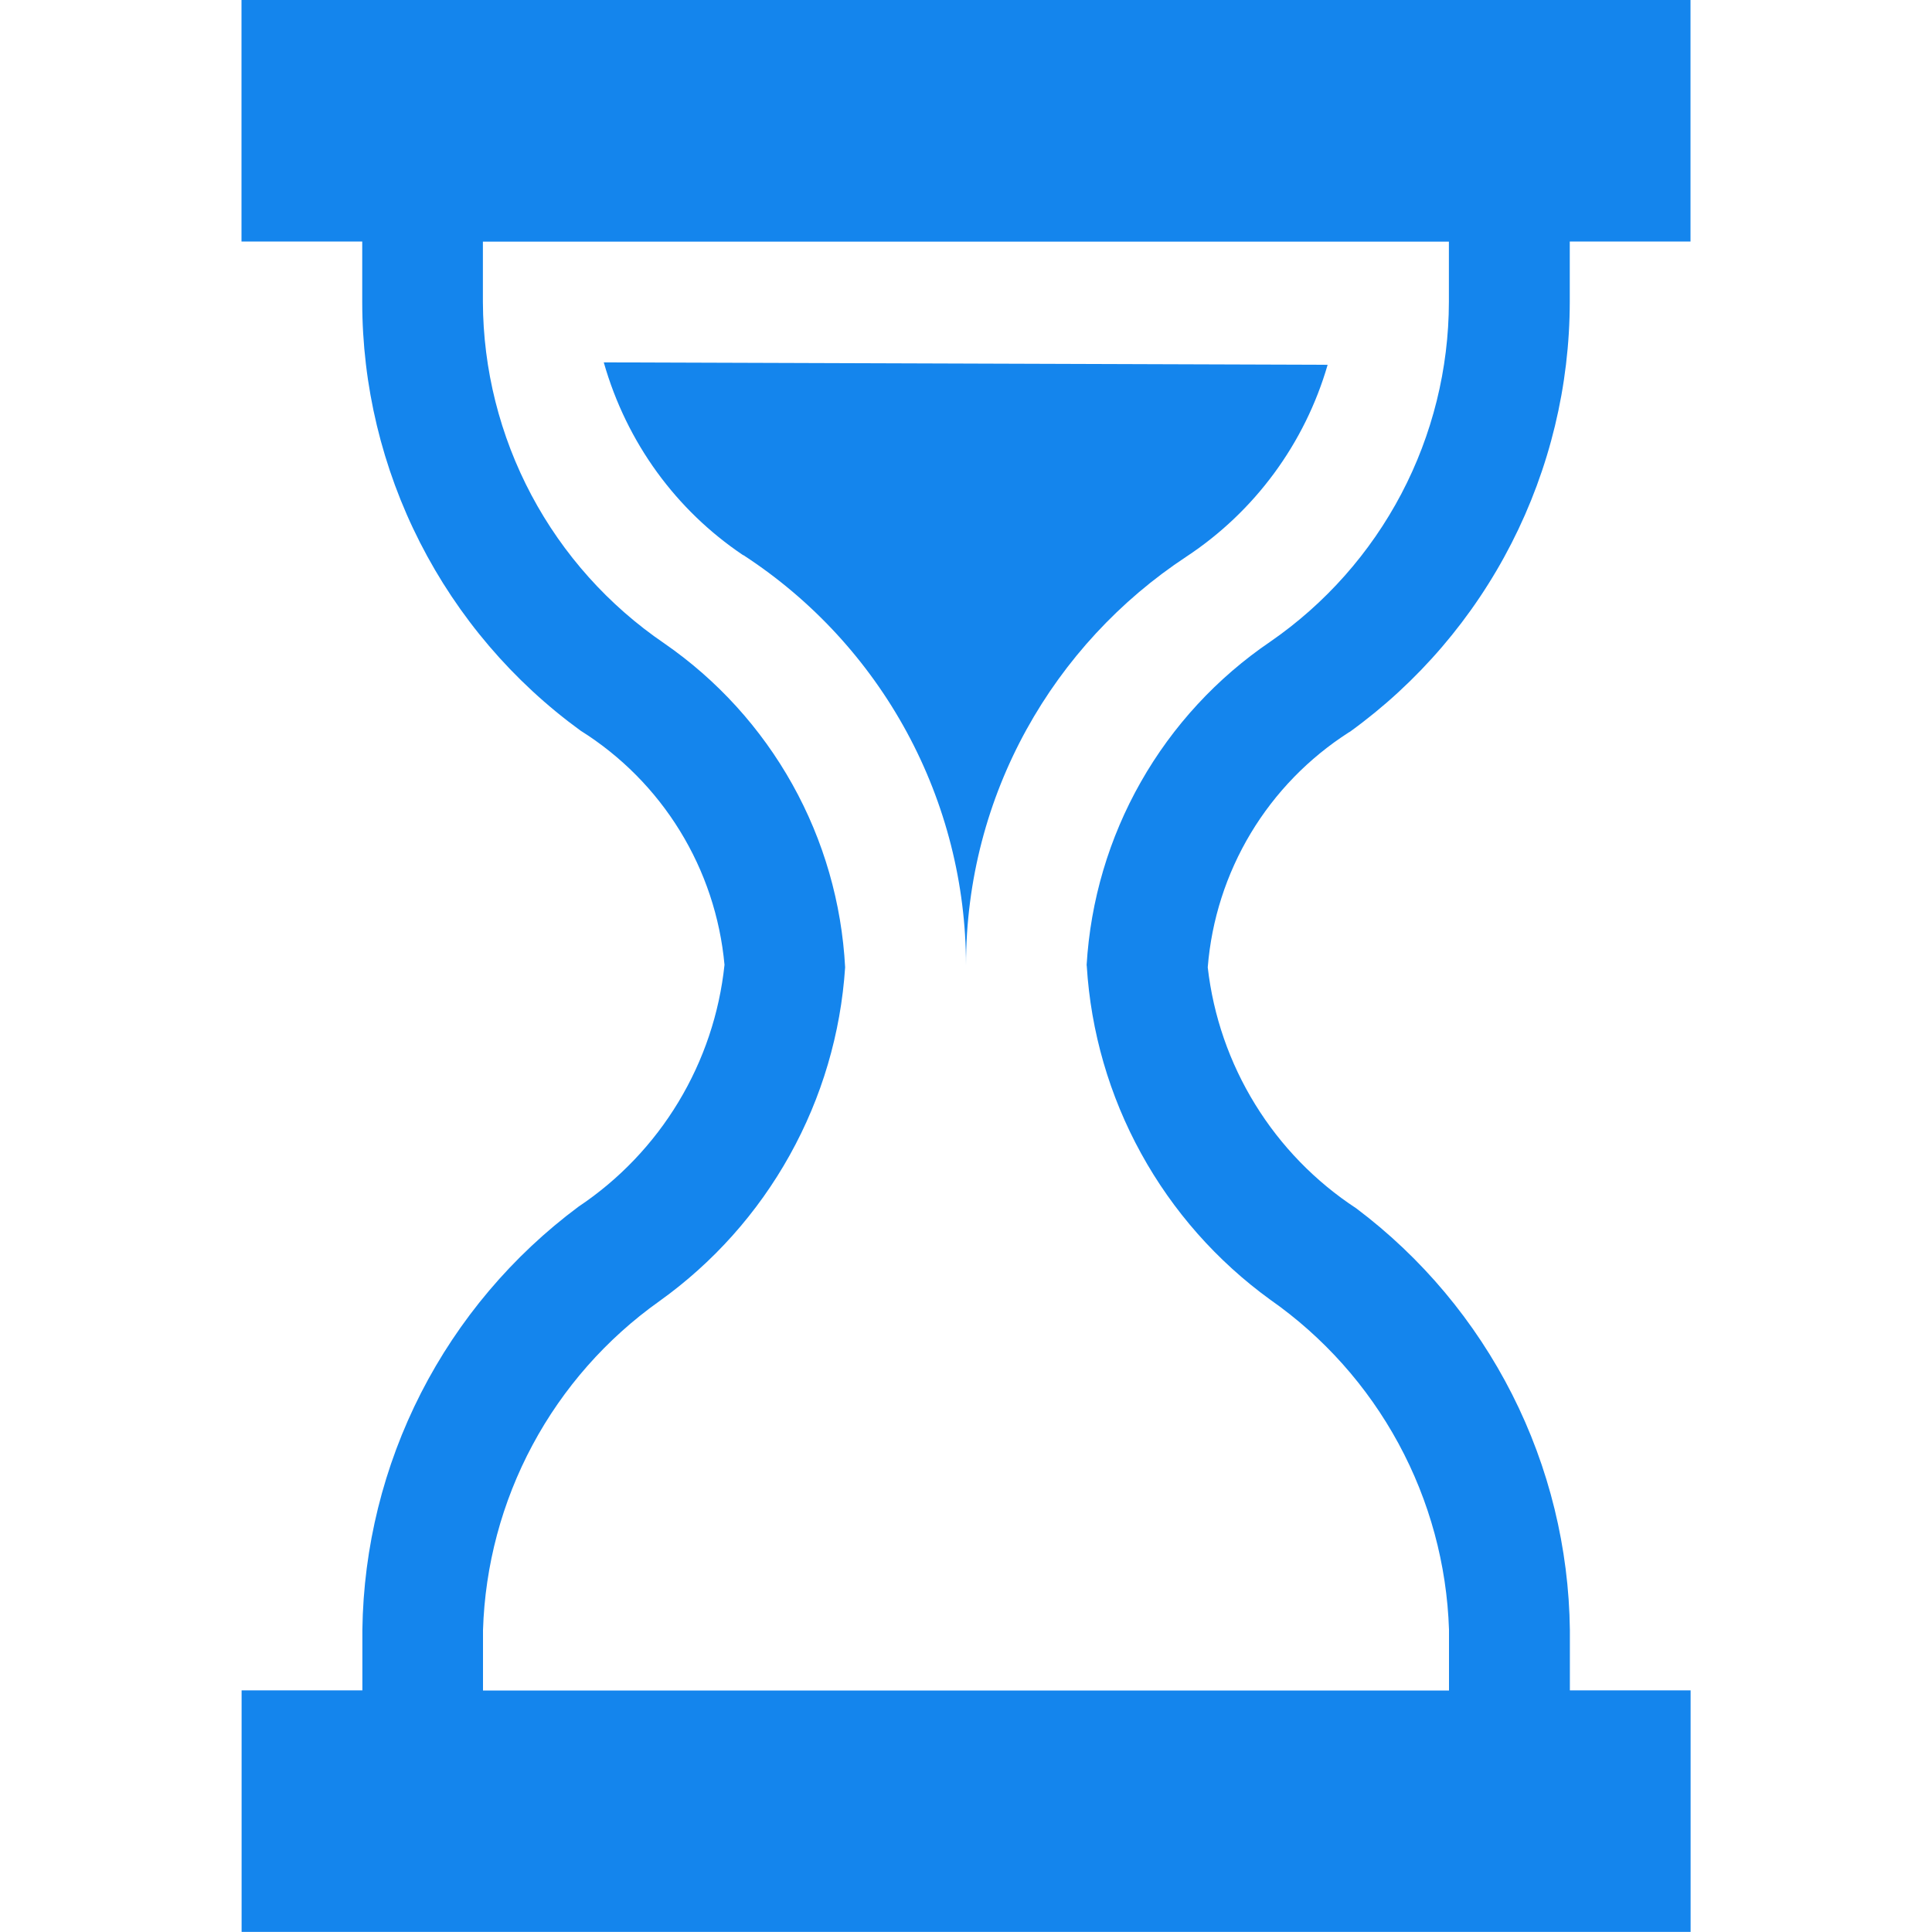 <?xml version="1.0" encoding="UTF-8"?> <svg xmlns="http://www.w3.org/2000/svg" width="55" height="55" viewBox="0 0 55 55" fill="none"> <path d="M21.175 15.812C23.116 17.078 24.711 18.808 25.816 20.845C26.92 22.882 27.499 25.162 27.5 27.479C27.5 22.615 29.996 18.336 33.773 15.847C35.72 14.562 37.146 12.625 37.795 10.385L17.188 10.316C17.844 12.619 19.26 14.527 21.141 15.795L21.175 15.812Z" fill="#1485ED"></path> <path d="M38.431 20.831C40.367 19.431 41.943 17.591 43.03 15.464C44.117 13.337 44.685 10.983 44.688 8.594V6.875H48.125V0H6.875V6.875H10.312V8.594C10.312 10.974 10.876 13.321 11.956 15.443C13.036 17.564 14.602 19.4 16.527 20.8C17.677 21.521 18.646 22.497 19.356 23.653C20.067 24.809 20.501 26.114 20.625 27.466C20.48 28.848 20.032 30.181 19.314 31.371C18.596 32.561 17.625 33.579 16.469 34.351C14.587 35.751 13.054 37.565 11.986 39.653C10.919 41.742 10.348 44.048 10.316 46.392V48.122H6.878V54.997H48.128V48.122H44.691V46.403C44.663 44.07 44.101 41.775 43.047 39.694C41.992 37.613 40.474 35.801 38.61 34.399C37.445 33.636 36.462 32.625 35.732 31.439C35.001 30.254 34.54 28.922 34.382 27.538C34.49 26.188 34.909 24.882 35.606 23.721C36.303 22.561 37.26 21.578 38.4 20.848L38.431 20.831ZM30.938 27.5C31.053 29.37 31.581 31.192 32.484 32.834C33.386 34.476 34.642 35.898 36.159 36.998C37.678 38.061 38.928 39.463 39.812 41.093C40.696 42.723 41.188 44.536 41.25 46.389V48.125H13.75V46.406C13.807 44.565 14.289 42.761 15.159 41.138C16.029 39.514 17.264 38.113 18.765 37.046C20.297 35.952 21.566 34.531 22.481 32.887C23.397 31.243 23.936 29.416 24.059 27.538C23.963 25.709 23.45 23.927 22.557 22.328C21.664 20.729 20.416 19.356 18.91 18.315C17.325 17.235 16.028 15.787 15.128 14.094C14.229 12.401 13.754 10.514 13.747 8.597V6.878H41.247V8.597C41.243 10.5 40.779 12.373 39.894 14.057C39.008 15.741 37.728 17.186 36.163 18.267C34.644 19.299 33.383 20.665 32.477 22.261C31.57 23.857 31.043 25.64 30.934 27.473L30.938 27.5Z" fill="#1485ED"></path> </svg> 